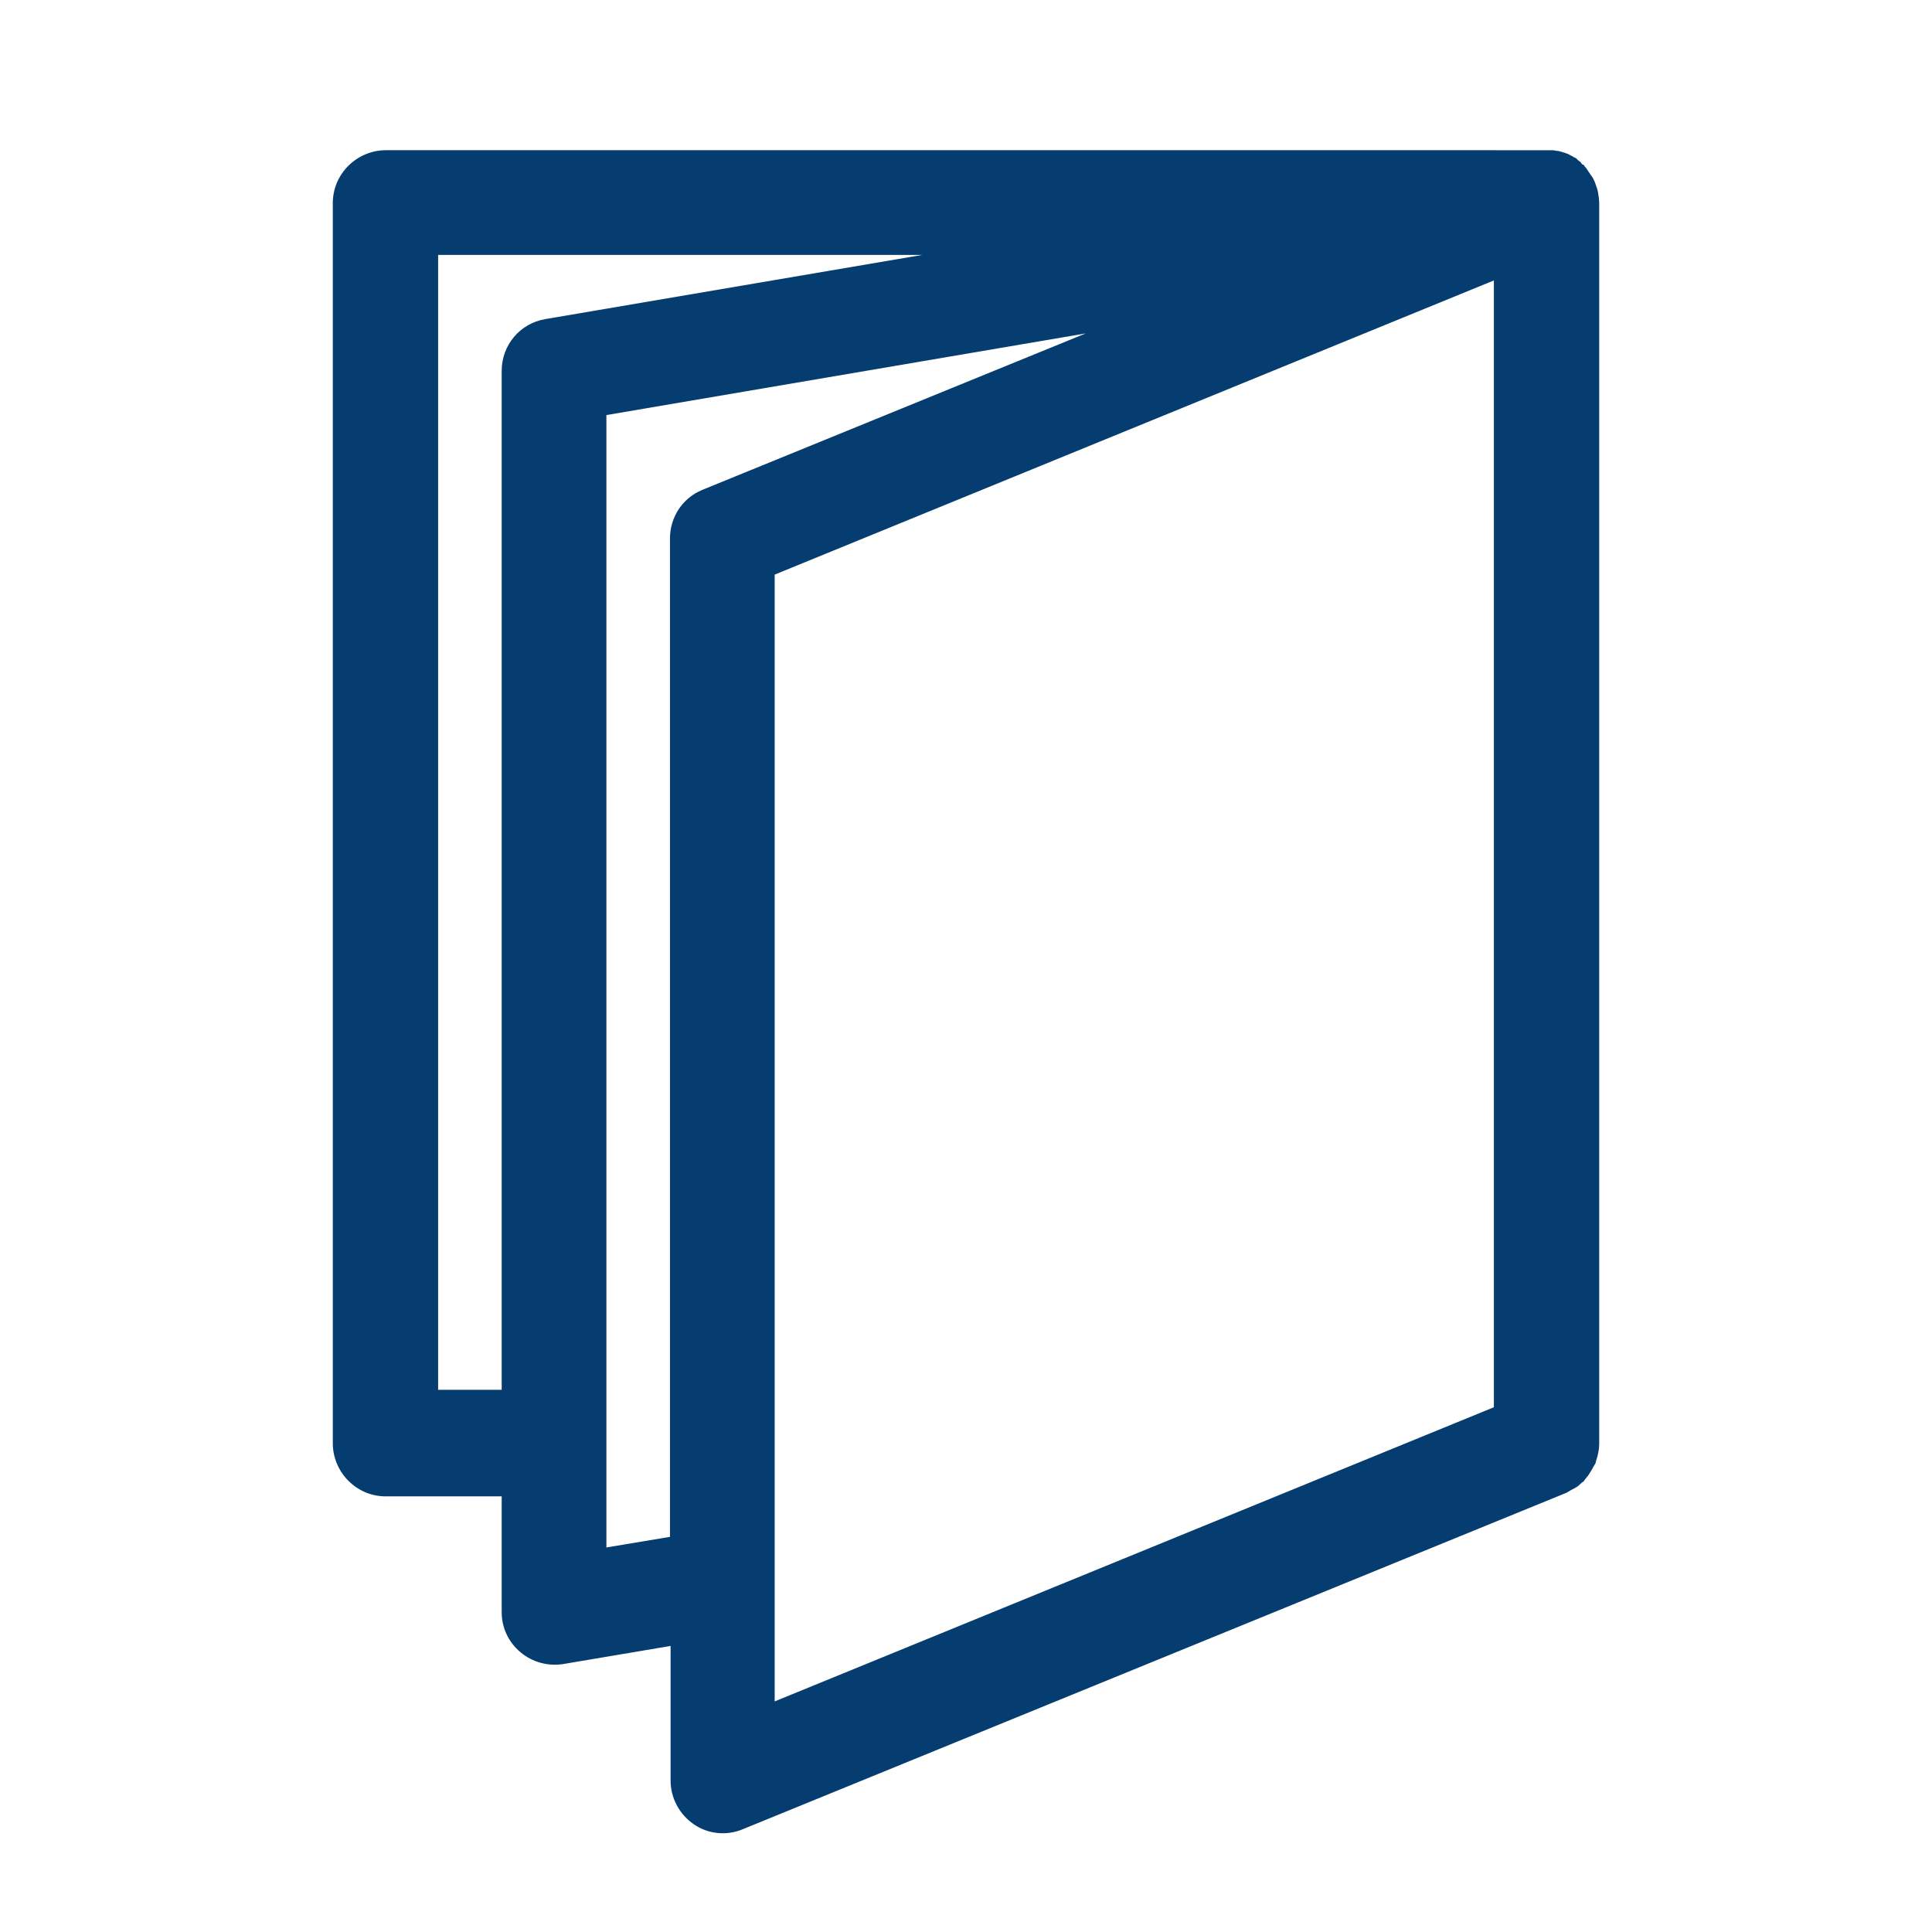 <?xml version="1.0" encoding="utf-8"?>
<!-- Generator: Adobe Illustrator 27.9.0, SVG Export Plug-In . SVG Version: 6.00 Build 0)  -->
<!DOCTYPE svg PUBLIC "-//W3C//DTD SVG 1.1//EN" "http://www.w3.org/Graphics/SVG/1.1/DTD/svg11.dtd">
<svg version="1.1" id="レイヤー_1" xmlns:x="http://ns.adobe.com/Extensibility/1.0/" xmlns:i="http://ns.adobe.com/AdobeIllustrator/10.0/" xmlns:graph="http://ns.adobe.com/Graphs/1.0/"
	 xmlns="http://www.w3.org/2000/svg" xmlns:xlink="http://www.w3.org/1999/xlink" x="0px" y="0px" viewBox="0 0 310 310"
	 style="enable-background:new 0 0 310 310;" xml:space="preserve">
<style type="text/css">
	.st0{fill:#053D70;}
</style>
<path id="_x39_5_00000063601741987606825640000010811698762212166833_" class="st0" d="M256.1,29.8c0-0.1-0.1-0.2-0.1-0.3
	c0-0.1-0.1-0.2-0.1-0.3c-0.1-0.1-0.1-0.3-0.2-0.4c-0.1-0.3-0.3-0.5-0.5-0.8s-0.4-0.6-0.6-0.9c-0.1-0.2-0.3-0.3-0.4-0.5
	c0,0,0-0.1-0.1-0.1c0-0.1-0.1-0.1-0.2-0.1c-0.1-0.1-0.2-0.3-0.3-0.4s-0.3-0.2-0.4-0.3c-0.1-0.1-0.2-0.2-0.3-0.3
	c-0.1-0.1-0.3-0.1-0.4-0.2c-0.3-0.2-0.6-0.3-0.9-0.5c-0.1,0-0.2-0.1-0.3-0.1c-0.2-0.1-0.4-0.1-0.6-0.2c-0.3-0.1-0.7-0.2-1-0.2
	c-0.3-0.1-0.6-0.1-0.9-0.1c-0.2,0-0.3,0-0.5,0h-0.1H61.9c-2.2,0-4.4,0.9-6,2.5s-2.5,3.7-2.5,6v199c0,2.2,0.9,4.4,2.5,6
	s3.7,2.5,6,2.5h18.6v18.6c0,2.5,1.1,4.8,3,6.4s4.4,2.3,6.9,1.9l17.2-2.9v21.6c0,2.8,1.4,5.4,3.7,7c2.3,1.6,5.3,1.9,7.9,0.8l132.2-54
	l0,0l0,0c0.2-0.1,0.3-0.2,0.5-0.3c0.3-0.2,0.6-0.3,0.9-0.5c0.4-0.2,0.7-0.5,1-0.8c0.1-0.1,0.2-0.1,0.3-0.2c0.1-0.1,0.1-0.2,0.2-0.3
	c0.2-0.2,0.3-0.4,0.5-0.6c0.3-0.5,0.6-0.9,0.9-1.5c0.1-0.2,0.2-0.3,0.3-0.5c0-0.1,0.1-0.3,0.1-0.4c0.3-0.9,0.5-1.8,0.5-2.7v-199
	c0-0.7-0.1-1.3-0.2-1.9C256.3,30.3,256.2,30.1,256.1,29.8z M239.7,225.8L124.3,273V92.2L239.7,45V225.8z M97.3,66.6l76.9-13.1
	l-61.5,25.1c-3.2,1.3-5.2,4.4-5.2,7.8v160.2l-10.2,1.7L97.3,66.6L97.3,66.6z M70.3,40.9H148L87.5,51.2c-4.1,0.7-7,4.2-7,8.3V223
	H70.3V40.9z"/>
</svg>
